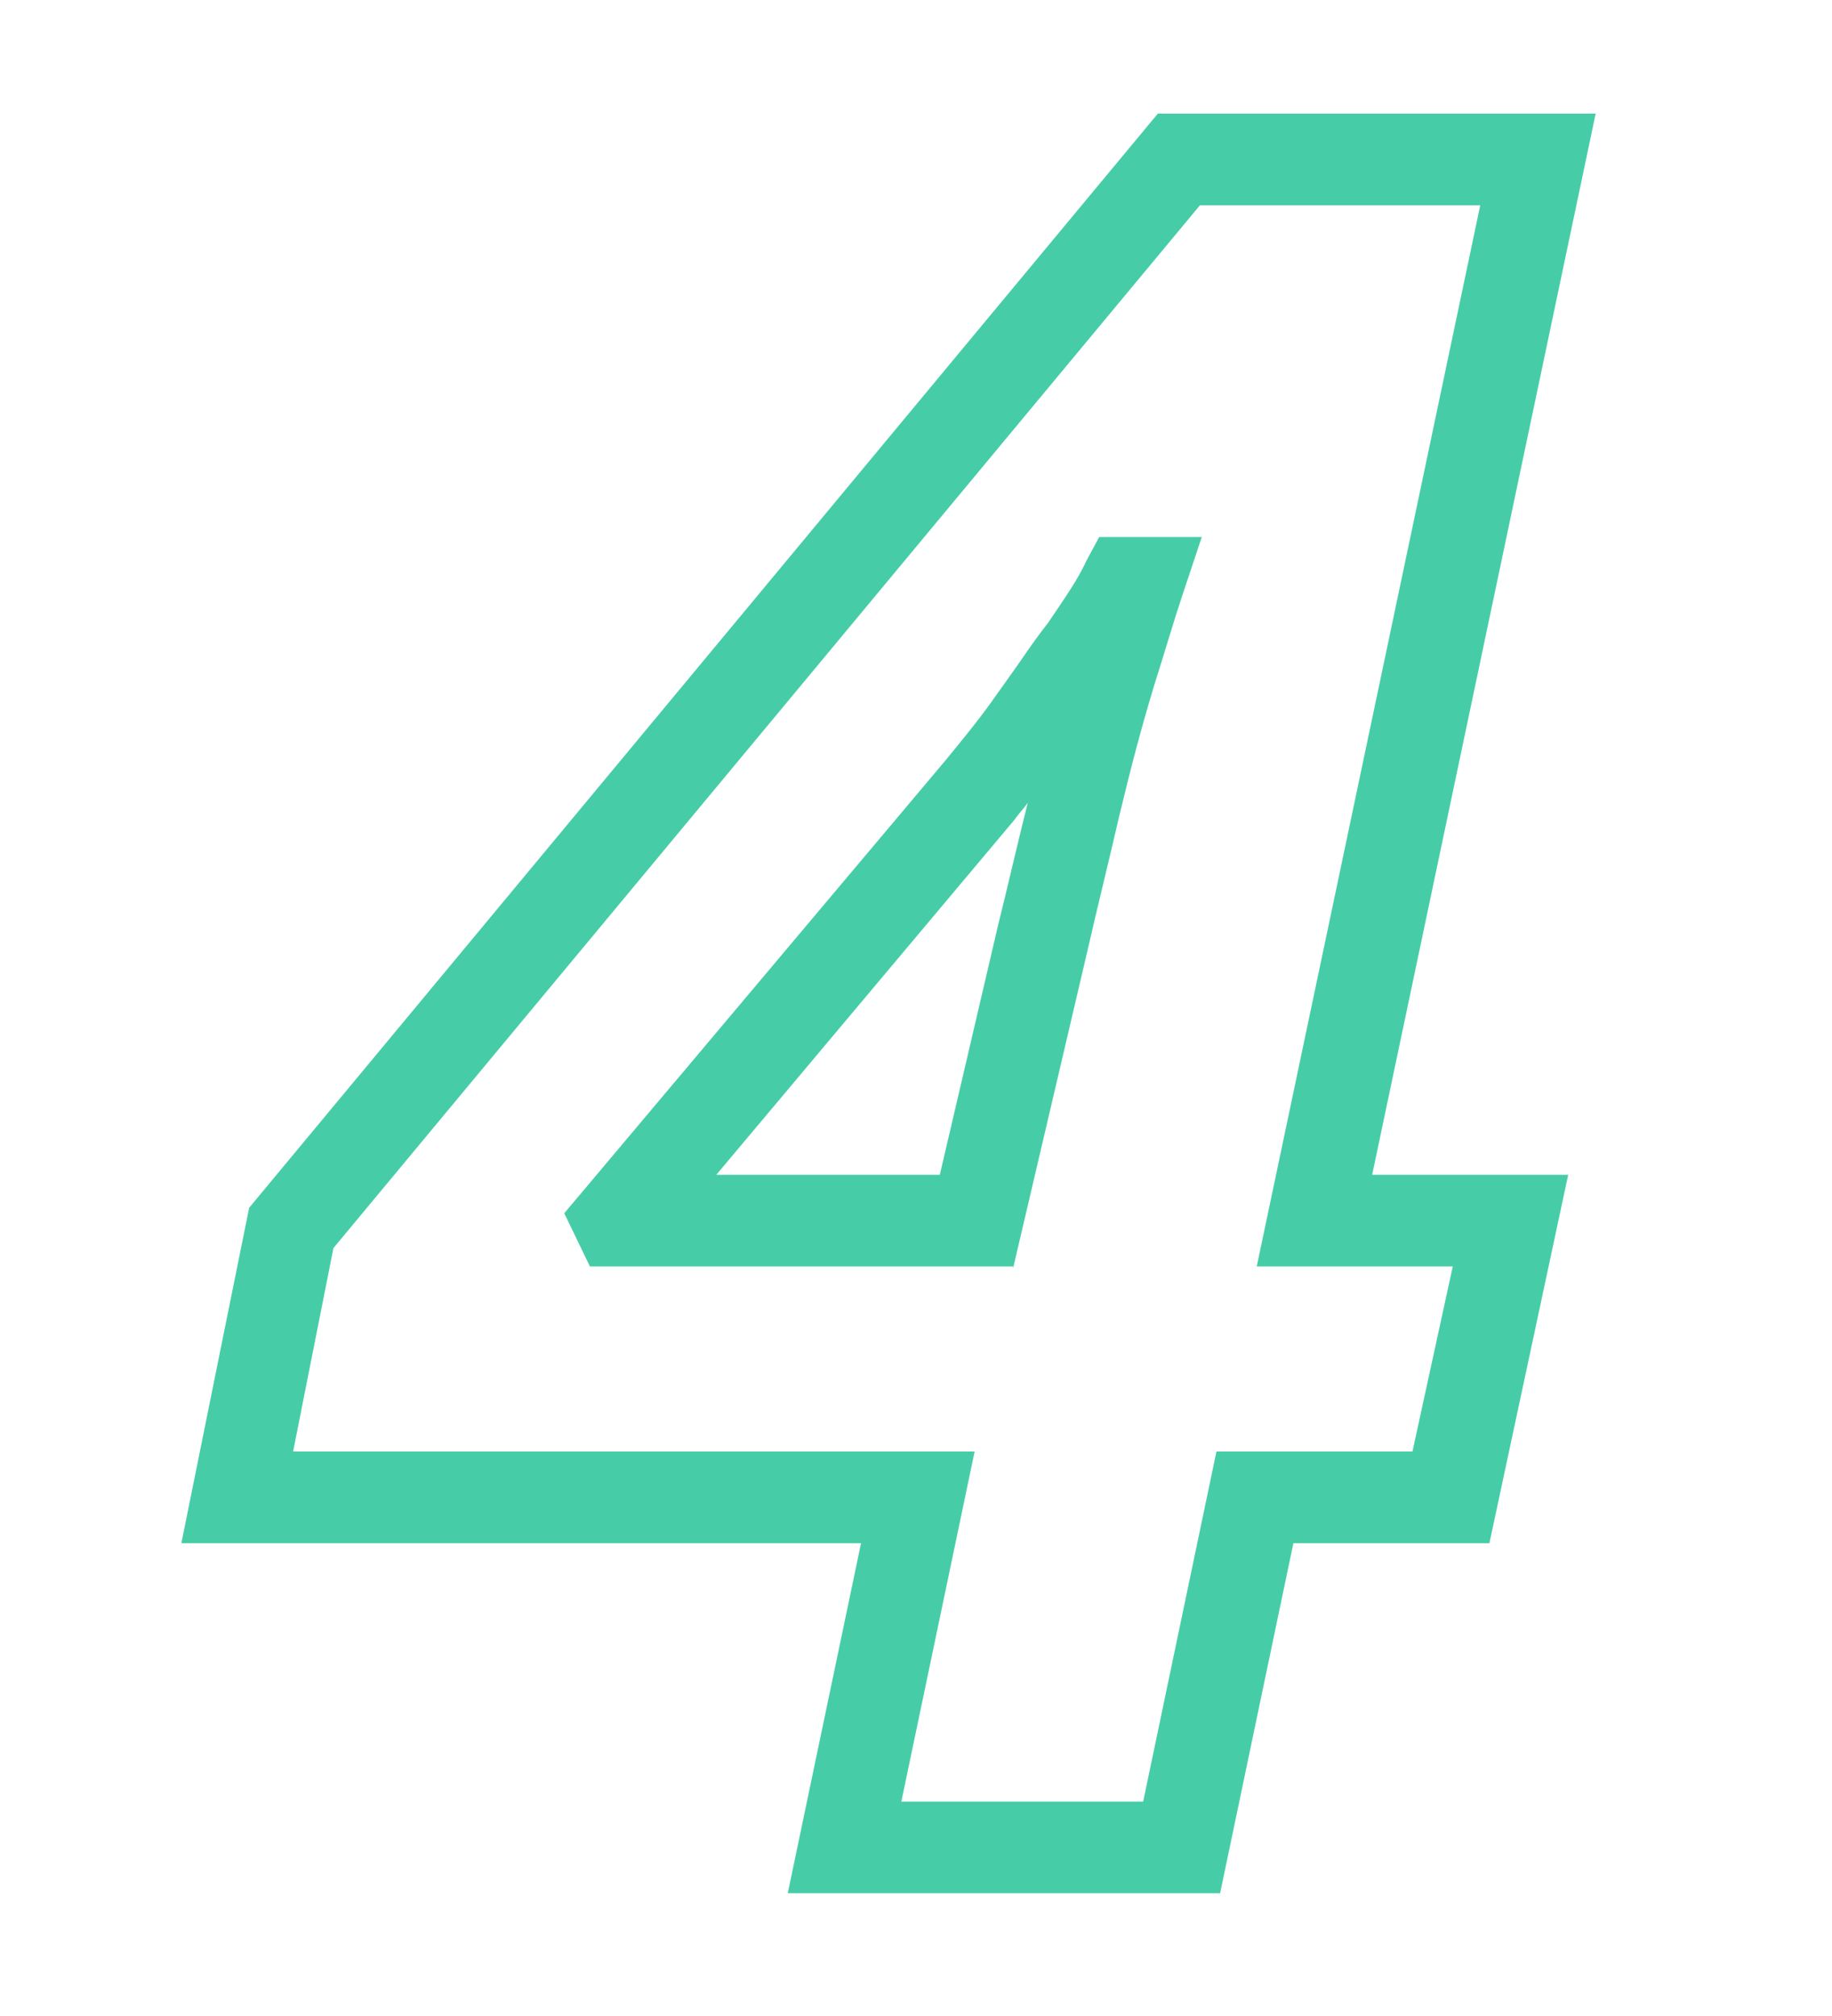 <?xml version="1.0" encoding="UTF-8"?>
<svg id="_レイヤー_1" xmlns="http://www.w3.org/2000/svg" version="1.1" viewBox="0 0 100 110">
  <!-- Generator: Adobe Illustrator 29.0.1, SVG Export Plug-In . SVG Version: 2.1.0 Build 192)  -->
  <defs>
    <style>
      .st0 {
        fill: none;
        stroke: #46cda8;
        stroke-miterlimit: 10;
        stroke-width: 5px;
      }

      .st1 {
        fill: #46cda8;
      }
    </style>
  </defs>
  <path class="st1" d="M66.5,103.3h-23.5l4-19.1H9.9l3.7-18.3L63.2,6.2h23.9l-12.2,57.9h10.7l-4.3,20.1h-10.7l-4,19.1ZM49.1,98.3h13.3l4-19.1h10.7l2.2-10.1h-10.7l12.2-57.9h-15.3l-47.3,56.9-2.2,11.1h37.2l-4,19.1ZM55.3,69.1h-23.1l-1.4-2.9,20.8-24.7c.9-1.1,1.9-2.3,2.8-3.6l.5-.7c.8-1.1,1.5-2.2,2.3-3.2.8-1.2,1.6-2.3,2.1-3.4l.7-1.3h5.6l-1.1,3.3c-.4,1.2-.9,2.9-1.5,4.8-.7,2.3-1.3,4.6-1.9,7.1-.6,2.6-1.2,5-1.7,7.2l-4.1,17.5ZM39,64.1h12.3l3.2-13.7c.5-2,1-4.2,1.6-6.6-.2.3-.5.6-.7.9l-16.3,19.4Z"/>
  <rect class="st0" x="-417.7" y="62" width="47.7" height="53.6"/>
</svg>